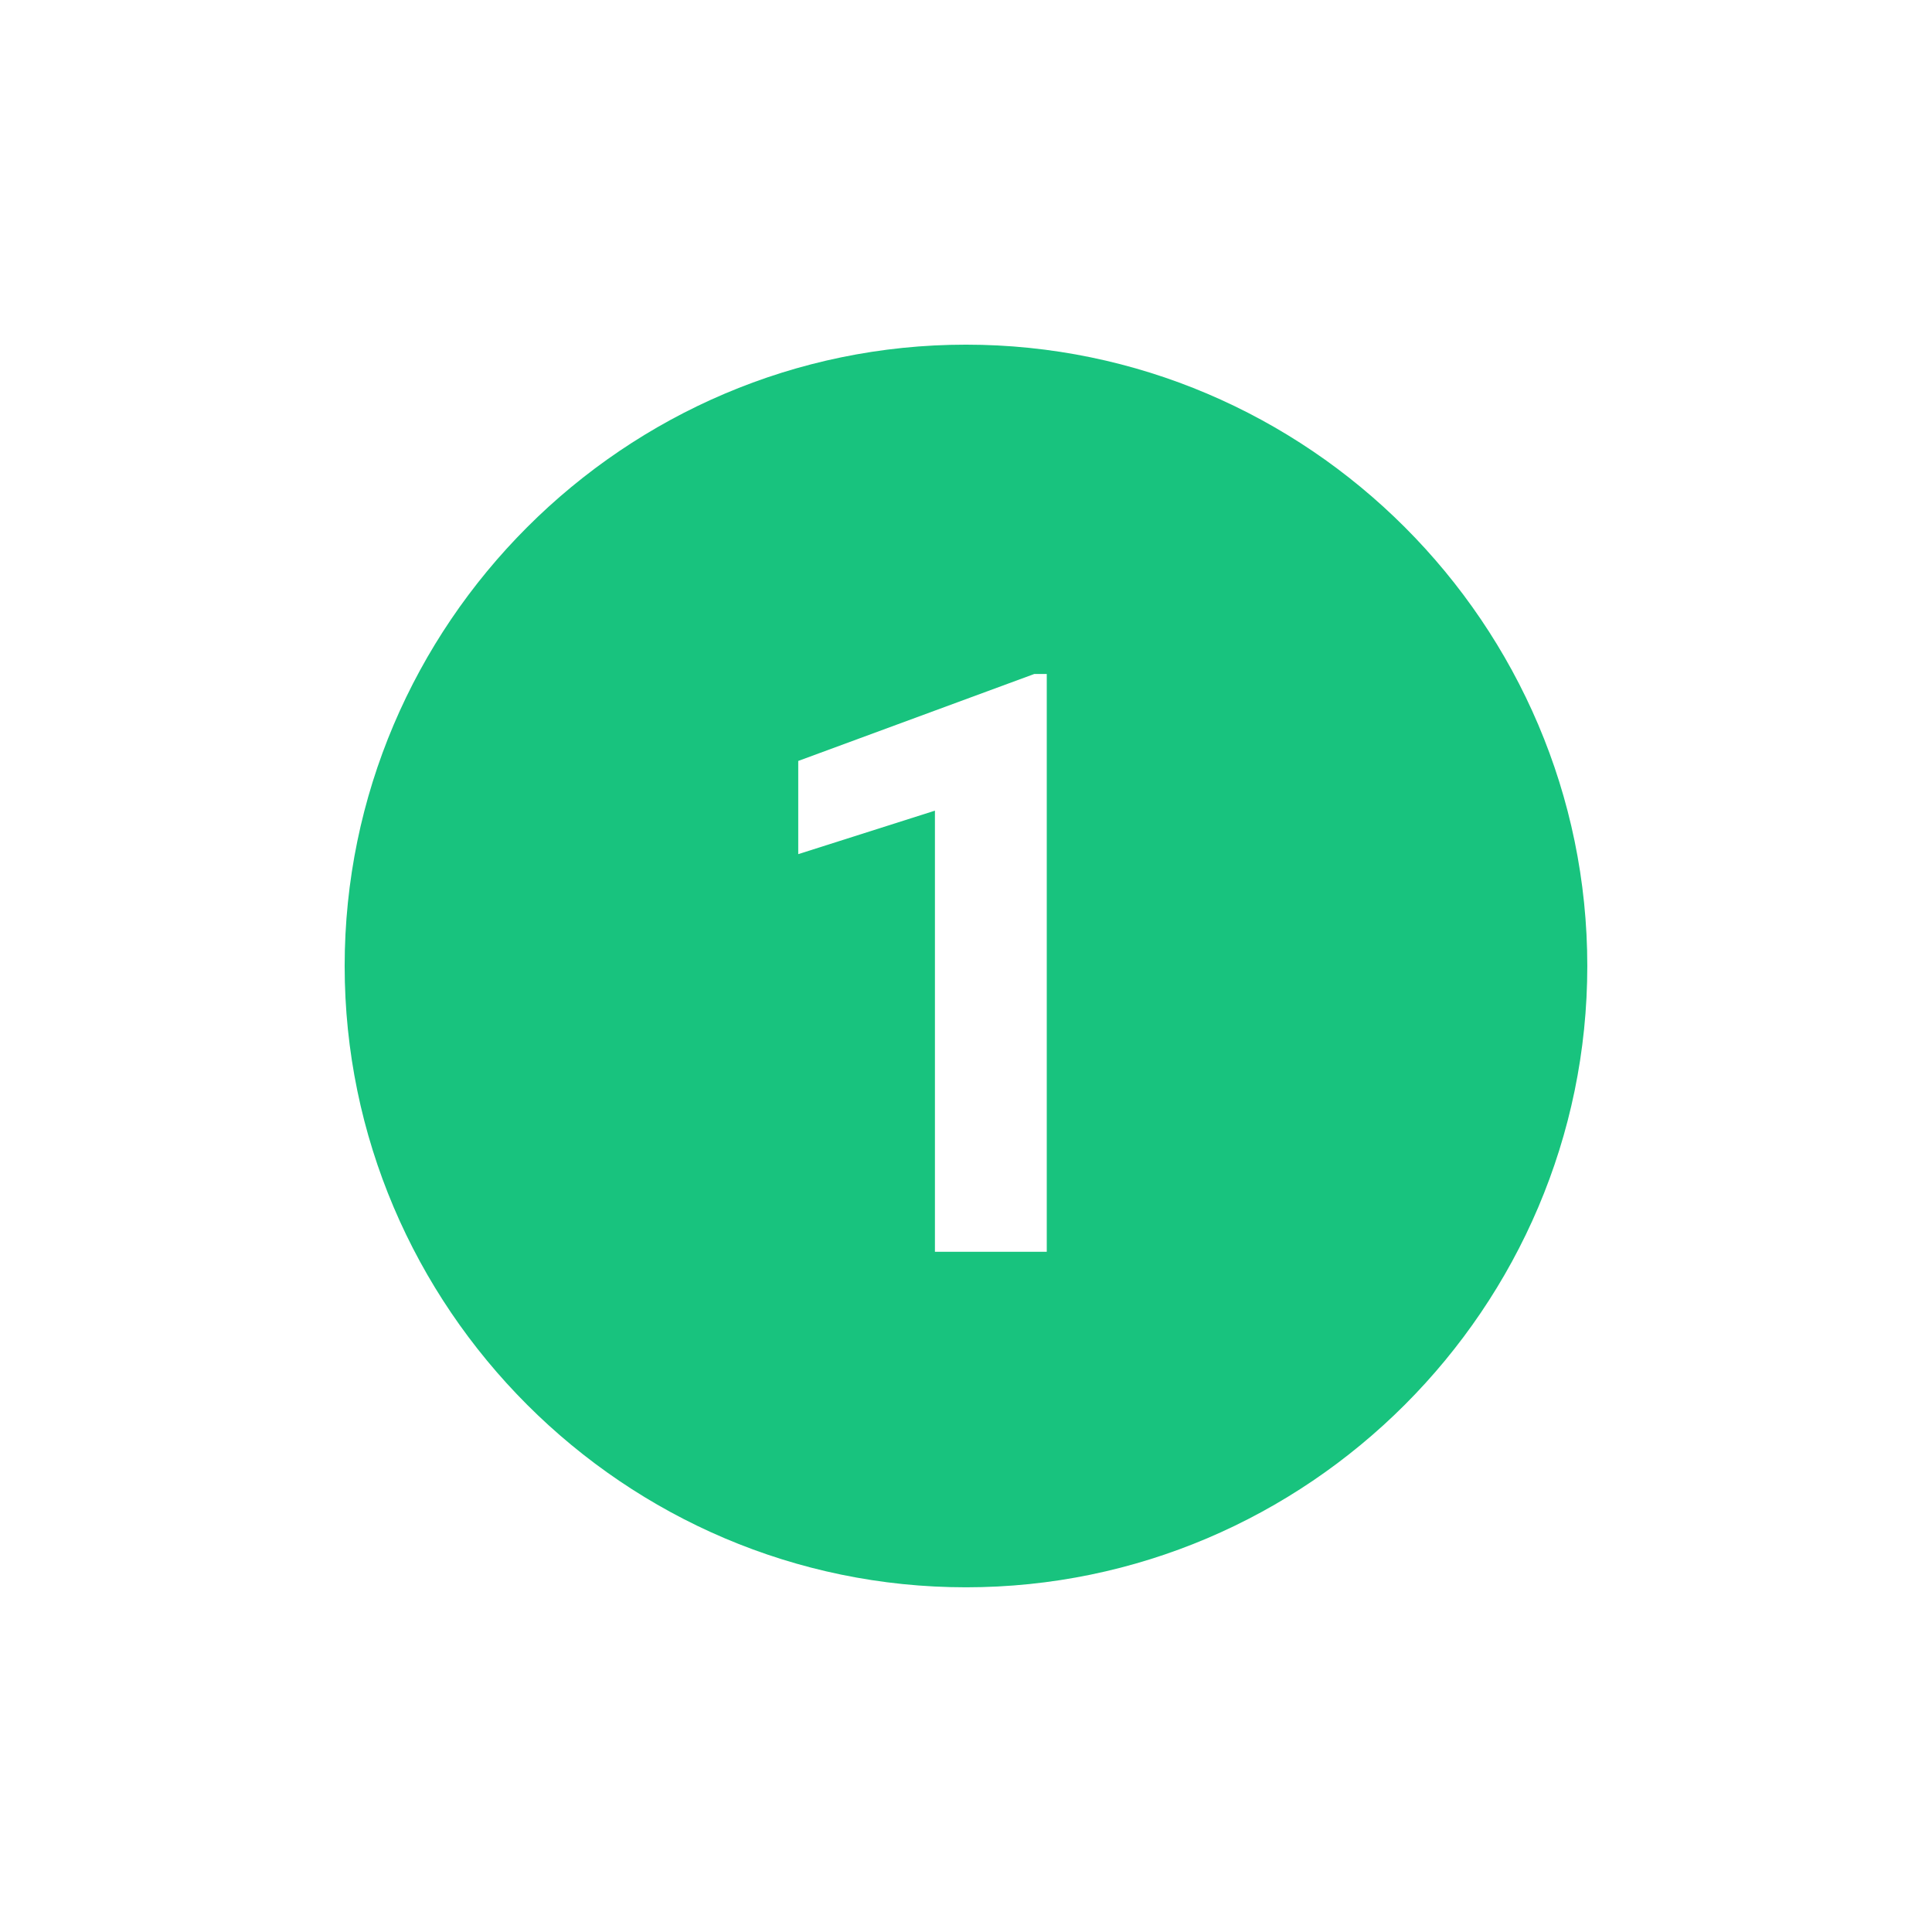 <svg xmlns="http://www.w3.org/2000/svg" xmlns:xlink="http://www.w3.org/1999/xlink" width="500" zoomAndPan="magnify" viewBox="0 0 375 375" height="500" preserveAspectRatio="xMidYMid meet" version="1.0"><defs><clipPath id="0ca618d550"><path d="M 66.898 66.898 L 308.398 66.898 L 308.398 308.398 L 66.898 308.398 Z M 66.898 66.898 " clip-rule="nonzero"/></clipPath></defs><g clip-path="url(#0ca618d550)"><path fill="#18c37e" d="M 187.496 66.898 C 121.168 66.898 66.898 121.168 66.898 187.496 C 66.898 253.824 121.168 308.094 187.496 308.094 C 253.824 308.094 308.094 253.824 308.094 187.496 C 308.094 121.168 253.824 66.898 187.496 66.898 Z M 203.176 242.973 L 181.469 242.973 L 181.469 157.348 L 154.938 165.789 L 154.938 147.699 L 200.762 130.816 L 203.176 130.816 Z M 203.176 242.973 " fill-opacity="1" fill-rule="nonzero"/></g></svg>